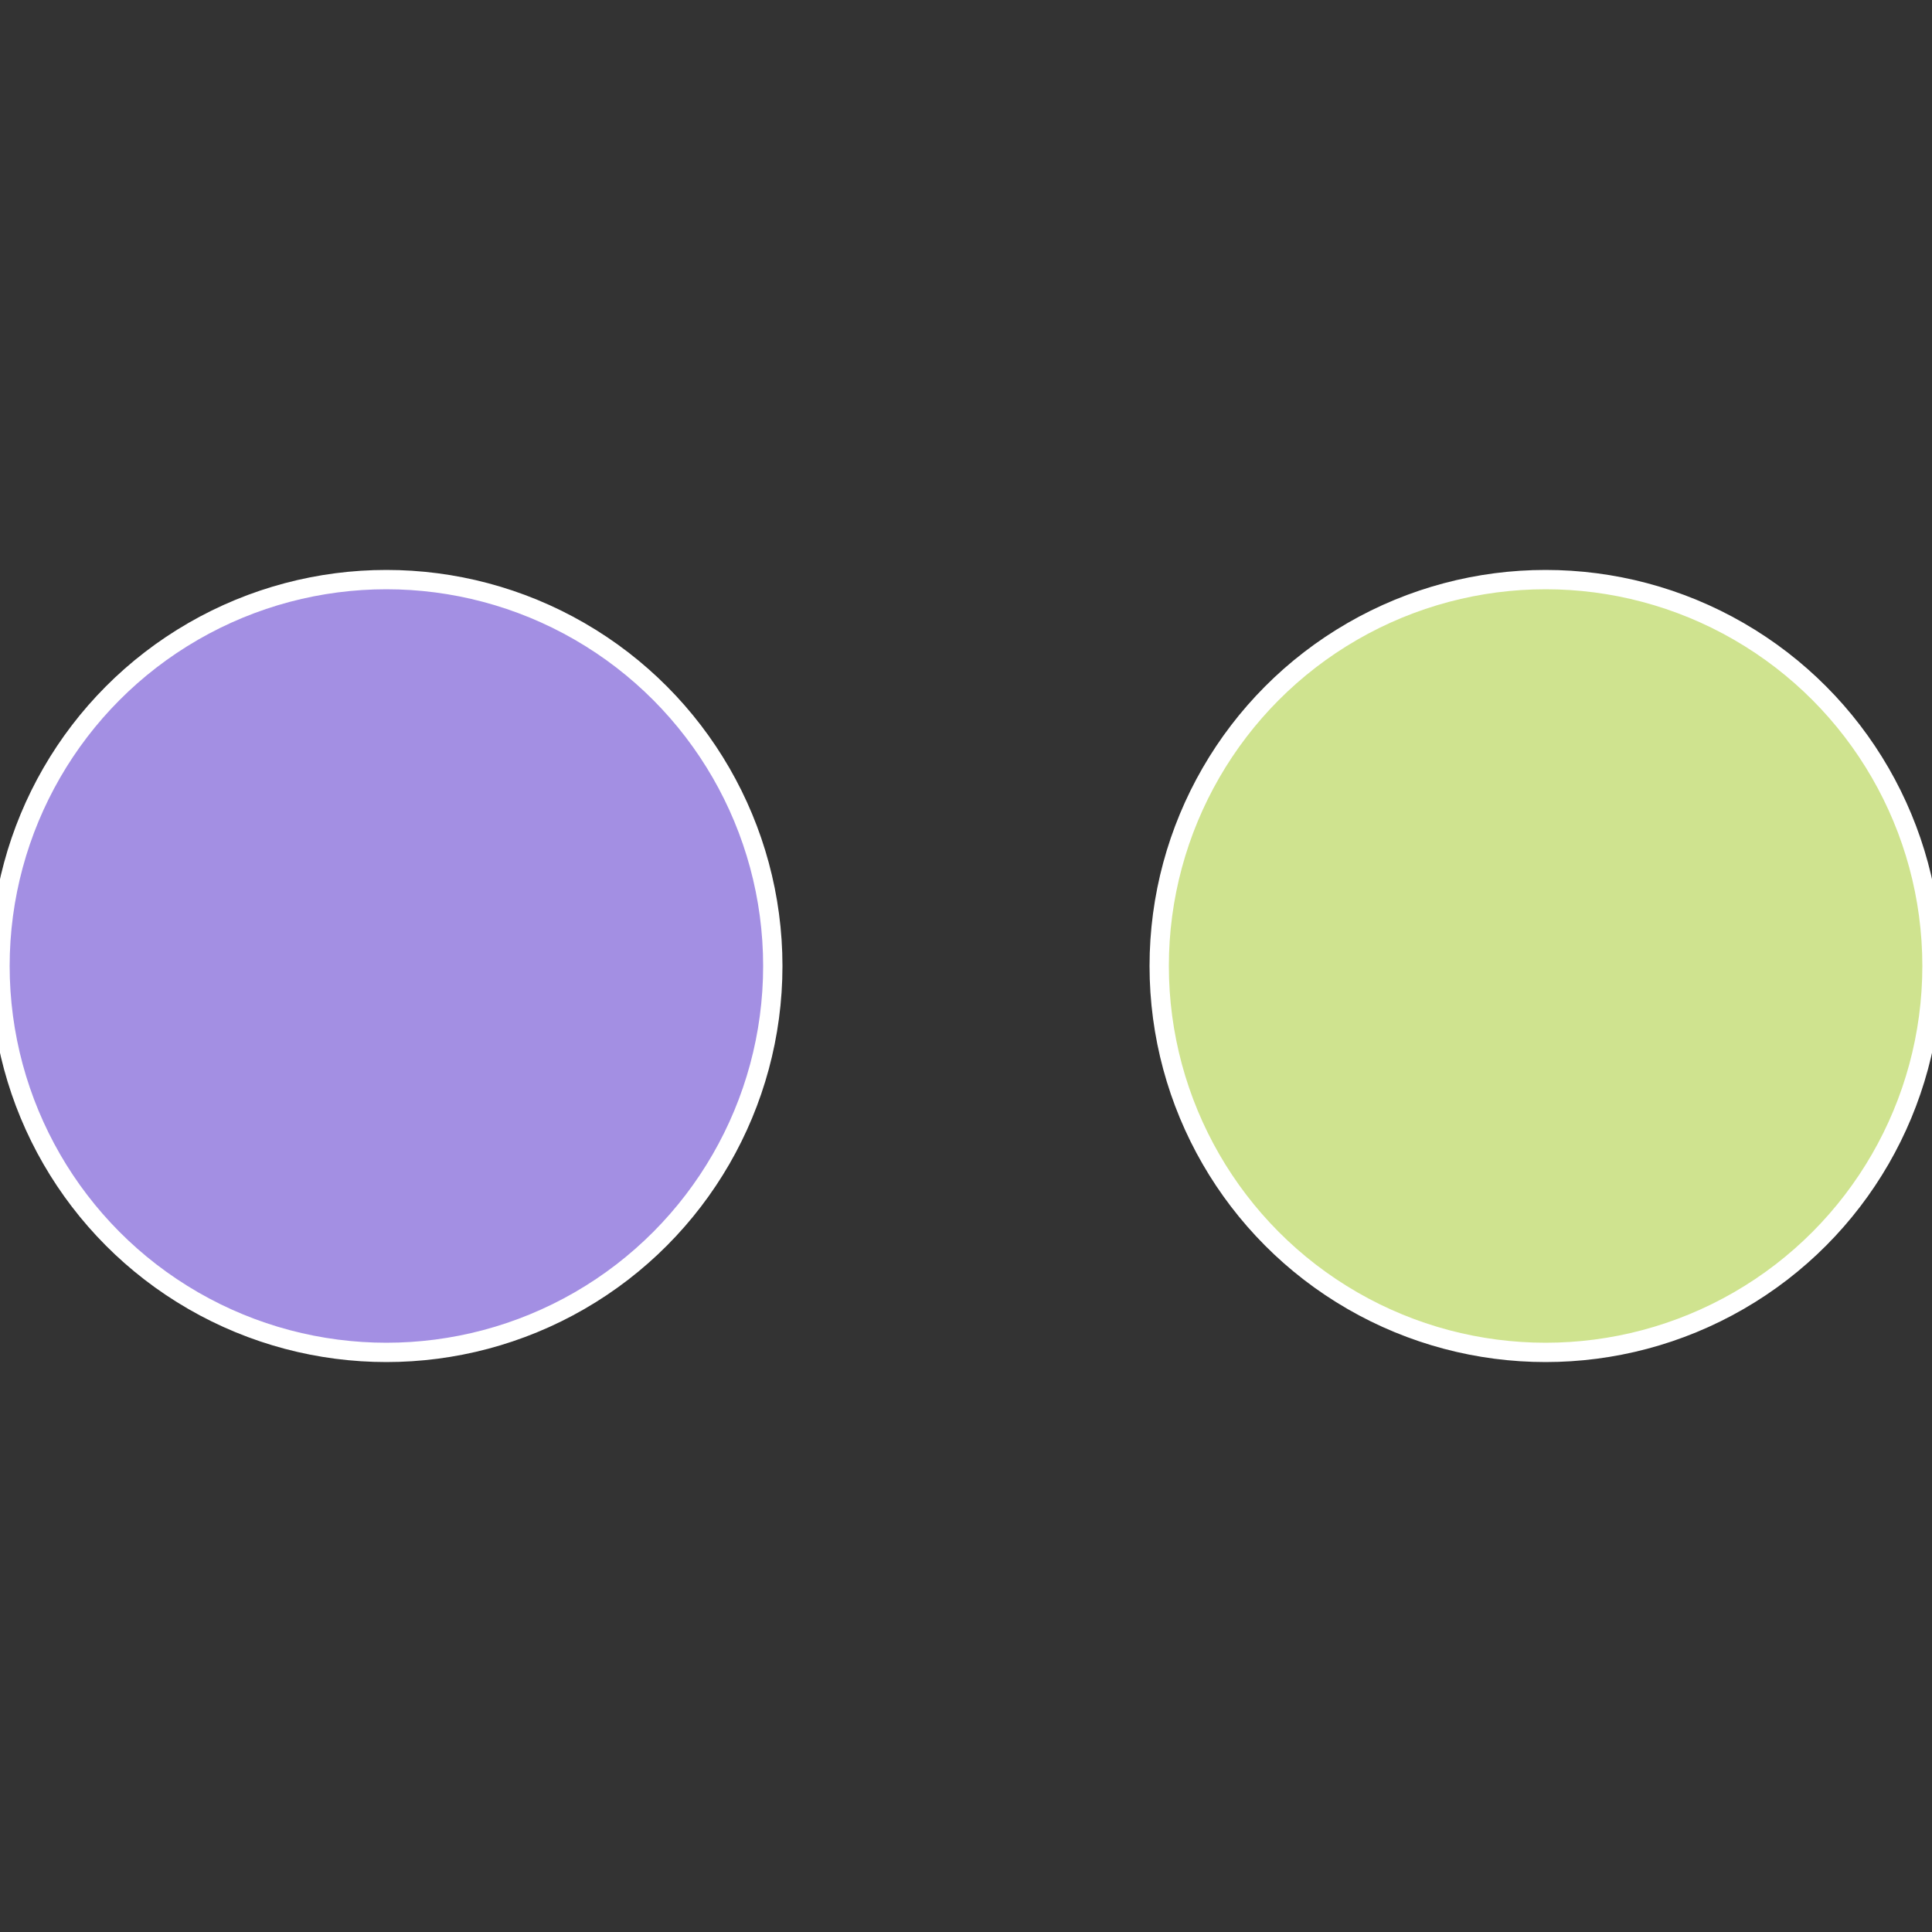 <?xml version="1.0" standalone="no"?>
<svg width="500" height="500" viewBox="-1 -1 2 2" xmlns="http://www.w3.org/2000/svg">
 
                <rect x="-1" y="-1" width="2" height="2" fill="#333333" stroke="none"/>
 
                <circle cx="0.6" cy="0" r="0.4" fill="#cfe38f" stroke="#fff" stroke-width="1%" />
             
                <circle cx="-0.6" cy="7.3478807948841E-17" r="0.4" fill="#a38fe3" stroke="#fff" stroke-width="1%" />
            </svg>
